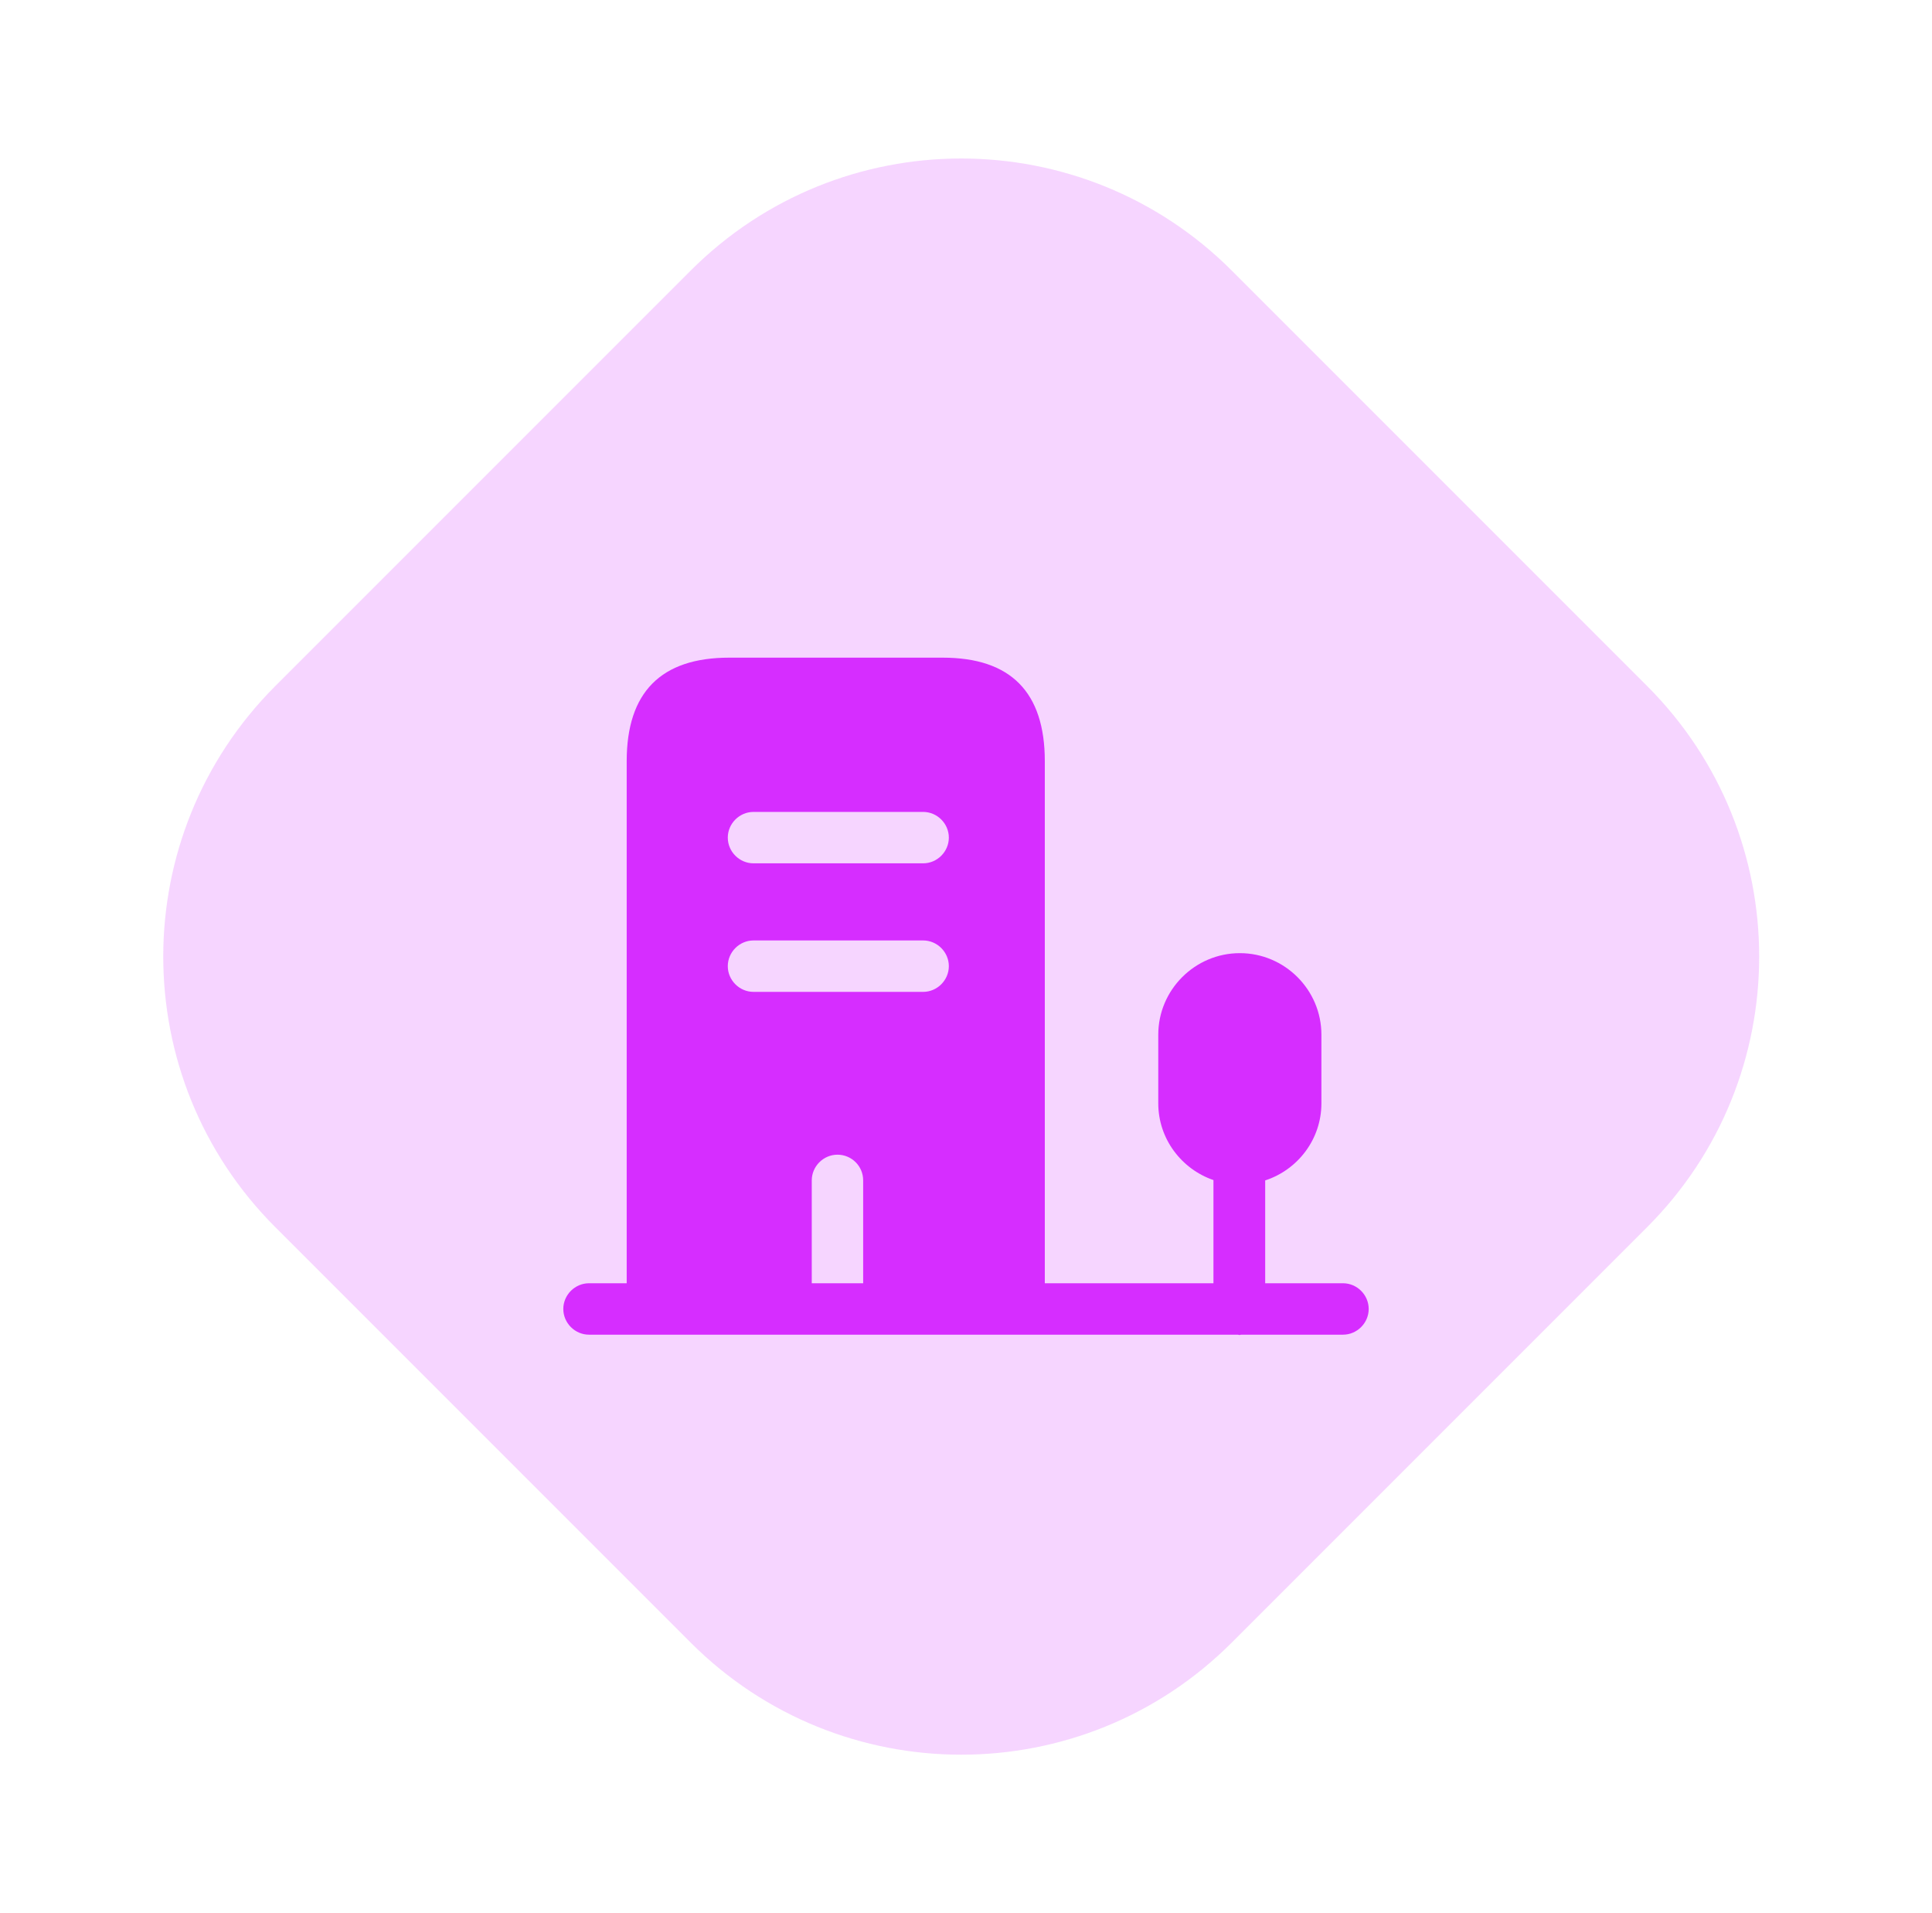 <svg width="101" height="100" viewBox="0 0 101 100" fill="none" xmlns="http://www.w3.org/2000/svg">
<path d="M36.108 14.142C43.918 6.332 56.582 6.332 64.392 14.142L86.108 35.858C93.918 43.668 93.918 56.332 86.108 64.142L64.392 85.858C56.582 93.668 43.918 93.668 36.108 85.858L14.392 64.142C6.582 56.332 6.582 43.668 14.392 35.858L36.108 14.142Z" fill="#D62DFF" fill-opacity="0.2"/>
<g clip-path="url(#clip0_387_2434)">
<path d="M49.281 34.375H38.119C34.553 34.375 32.762 36.185 32.762 39.786V68.417H42.437V61.698C42.437 60.963 43.046 60.354 43.781 60.354C44.515 60.354 45.124 60.945 45.124 61.698V68.417H54.62V39.786C54.62 36.185 52.846 34.375 49.281 34.375ZM48.26 51.844H39.391C38.656 51.844 38.047 51.235 38.047 50.5C38.047 49.765 38.656 49.156 39.391 49.156H48.26C48.994 49.156 49.603 49.765 49.603 50.5C49.603 51.235 48.994 51.844 48.26 51.844ZM48.26 45.125H39.391C38.656 45.125 38.047 44.516 38.047 43.781C38.047 43.047 38.656 42.438 39.391 42.438H48.26C48.994 42.438 49.603 43.047 49.603 43.781C49.603 44.516 48.994 45.125 48.26 45.125Z" fill="#D62DFF"/>
<path d="M70.208 67.074H66.141V61.699C67.843 61.144 69.08 59.549 69.08 57.668V54.084C69.08 51.737 67.163 49.82 64.816 49.82C62.468 49.82 60.551 51.737 60.551 54.084V57.668C60.551 59.531 61.77 61.108 63.436 61.681V67.074H30.792C30.057 67.074 29.448 67.683 29.448 68.418C29.448 69.152 30.057 69.762 30.792 69.762H64.708C64.744 69.762 64.762 69.779 64.798 69.779C64.833 69.779 64.851 69.762 64.887 69.762H70.208C70.943 69.762 71.552 69.152 71.552 68.418C71.552 67.683 70.943 67.074 70.208 67.074Z" fill="#D62DFF"/>
</g>
<defs>
<clipPath id="clip0_387_2434">
<rect width="43" height="43" fill="white" transform="translate(29 29)"/>
</clipPath>
</defs>
</svg>
